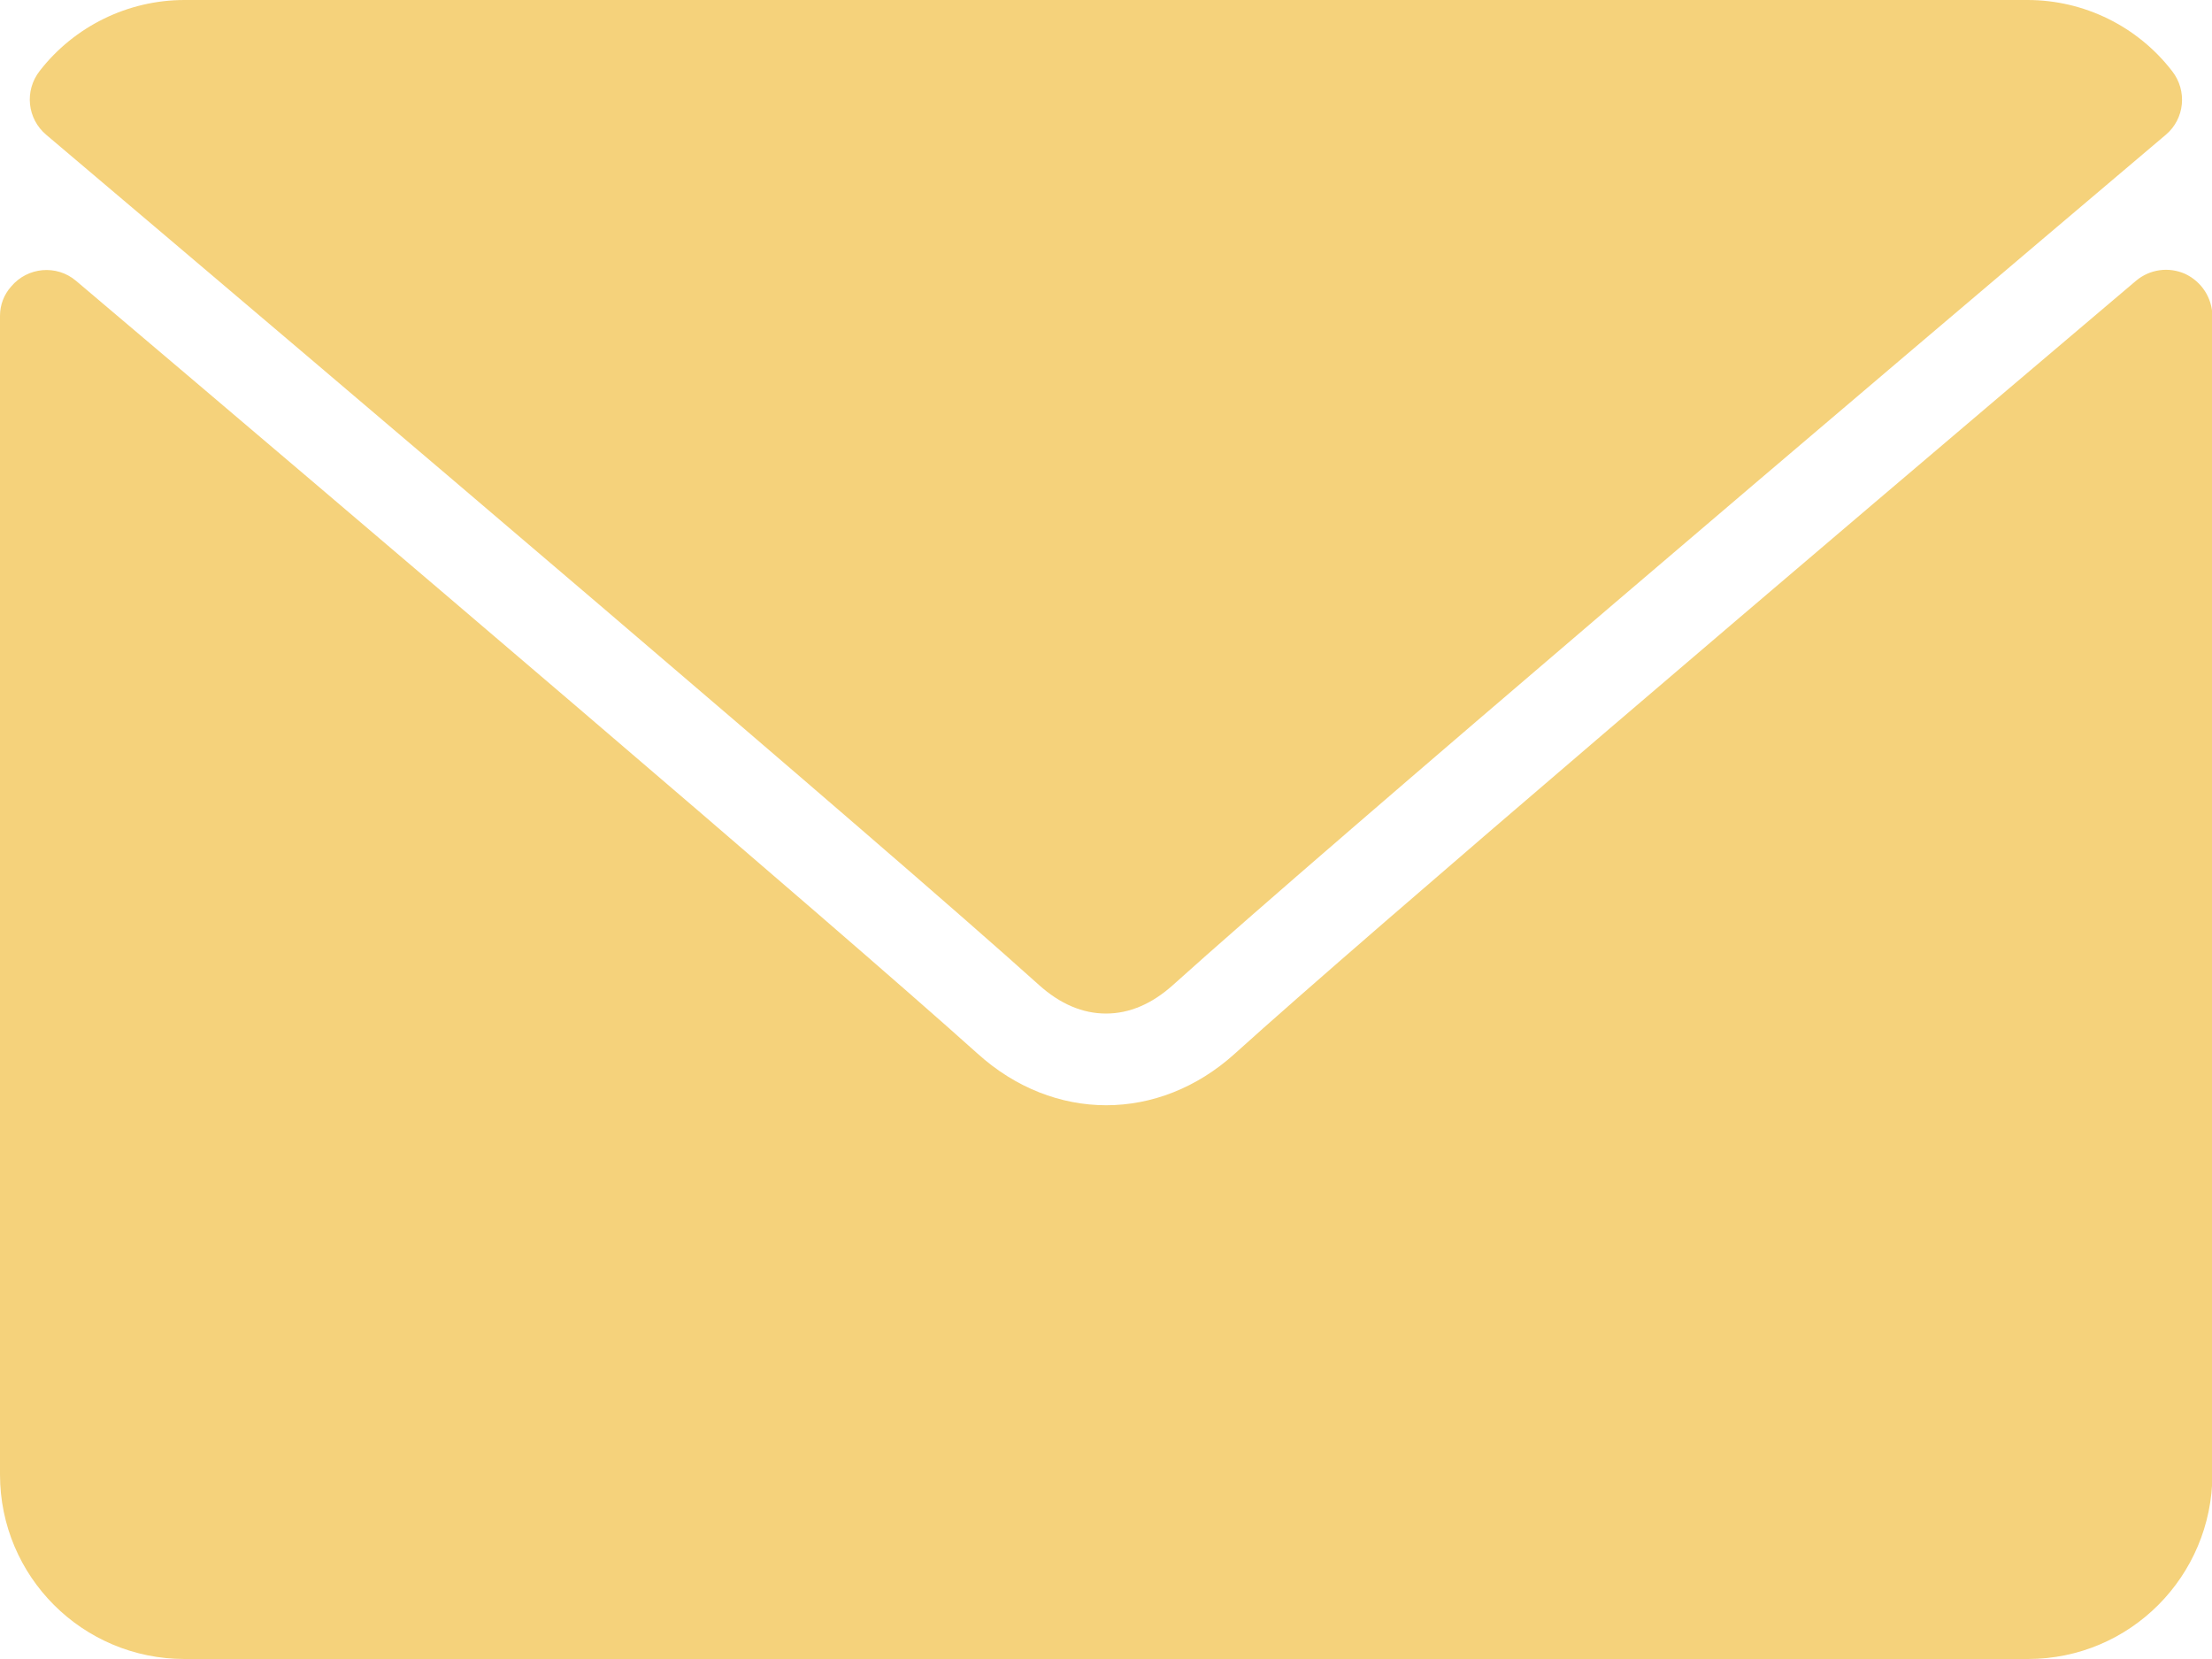 <?xml version="1.0" encoding="utf-8"?>
<!-- Generator: Adobe Illustrator 24.0.3, SVG Export Plug-In . SVG Version: 6.00 Build 0)  -->
<svg version="1.1" id="Layer_1" xmlns="http://www.w3.org/2000/svg" xmlns:xlink="http://www.w3.org/1999/xlink" x="0px" y="0px"
	 viewBox="0 0 512 384" style="enable-background:new 0 0 512 384;" xml:space="preserve">
<style type="text/css">
	.st0{fill:#F5D27B;}
</style>
<path class="st0" d="M10.7,31.2C81,90.7,204.3,195.4,240.5,228c4.9,4.4,10.1,6.6,15.5,6.6c5.4,0,10.6-2.2,15.5-6.6
	C307.7,195.4,431,90.7,501.3,31.2c4.4-3.7,5-10.2,1.5-14.7C494.8,6.1,482.4,0,469.3,0H42.7C29.6,0,17.2,6.1,9.2,16.4
	C5.6,21,6.3,27.5,10.7,31.2z"/>
<path class="st0" d="M505.8,63.4c-3.8-1.7-8.2-1.1-11.4,1.6C416.5,131,317,215.7,285.8,243.9c-17.6,15.9-41.9,15.9-59.5,0
	c-33.4-30-145-125-208.7-178.9c-4.5-3.8-11.2-3.2-15,1.3C0.9,68.2,0,70.6,0,73.1v268.2C0,364.9,19.1,384,42.7,384h426.7
	c23.6,0,42.6-19.1,42.7-42.7V73.1C512,68.9,509.6,65.2,505.8,63.4z"/>
</svg>
